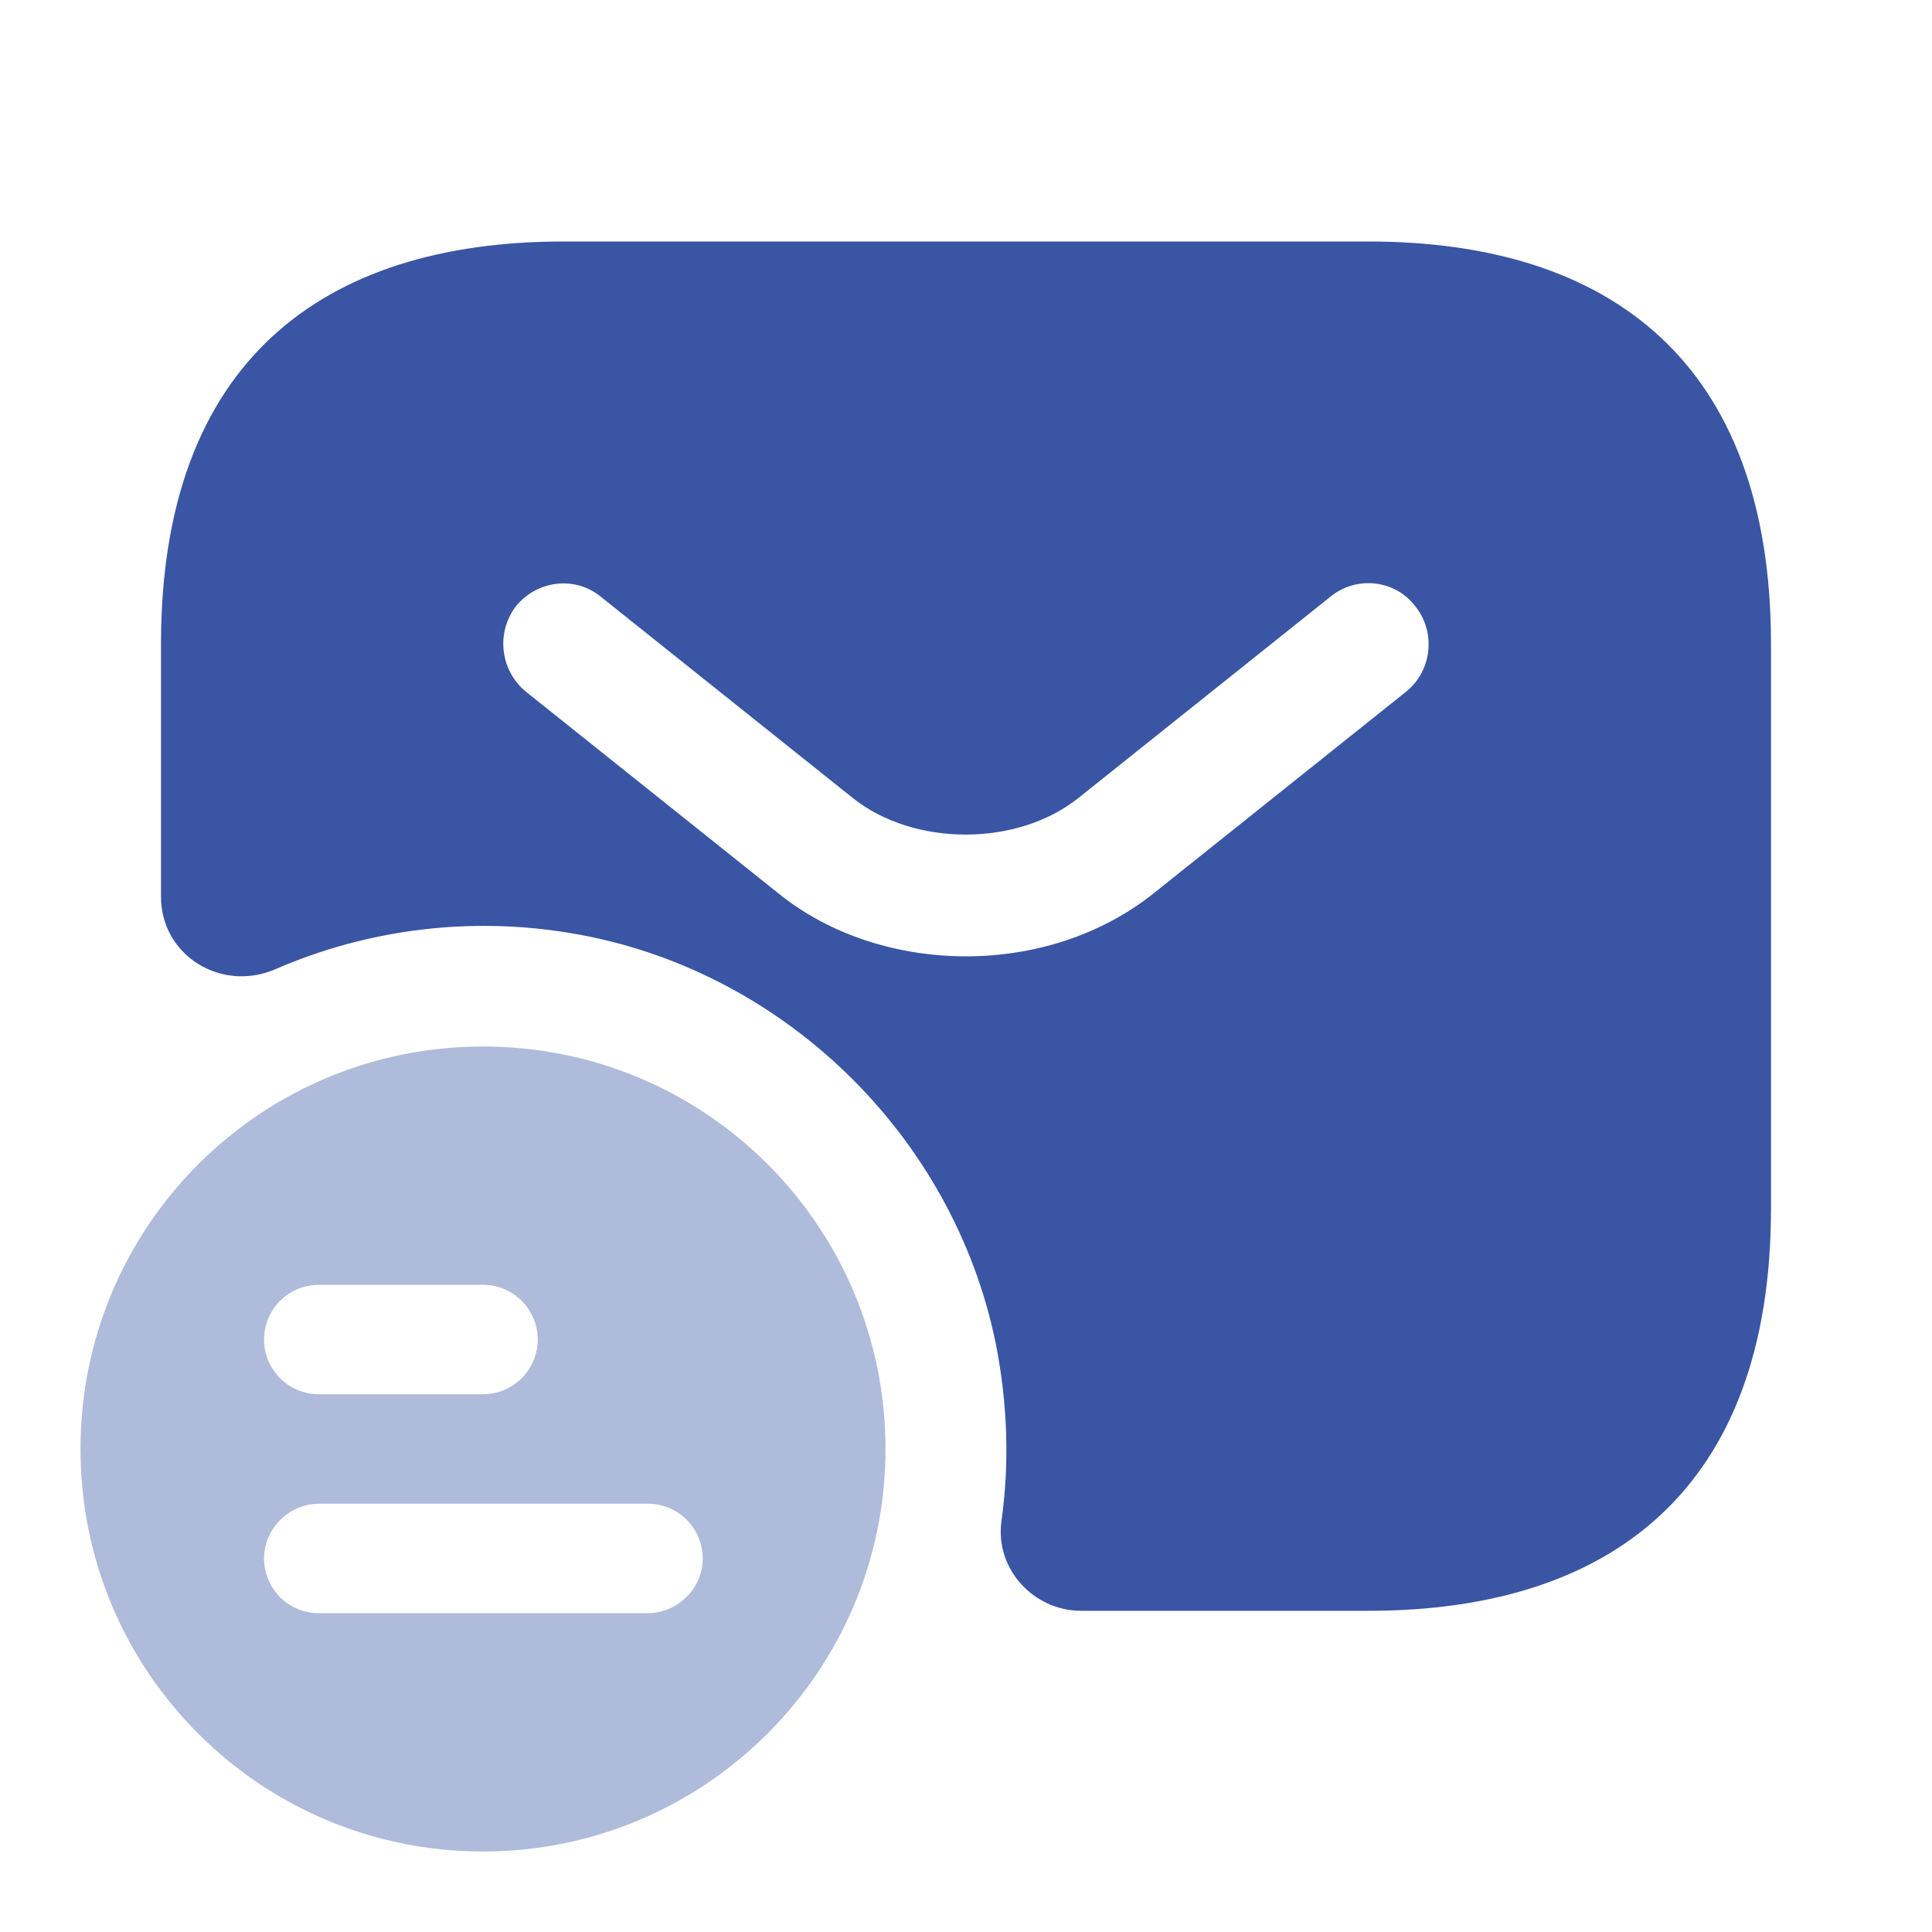 <svg width="24" height="24" viewBox="0 0 24 24" fill="none" xmlns="http://www.w3.org/2000/svg">
<g id="Frame">
<path id="Vector" d="M6 13C3.24 13 1 15.23 1 18C1 20.77 3.24 23 6 23C8.76 23 11 20.76 11 18C11 15.24 8.77 13 6 13ZM3.96 15.96H6C6.18 15.96 6.353 16.032 6.481 16.159C6.608 16.287 6.68 16.46 6.68 16.64C6.68 16.82 6.608 16.993 6.481 17.121C6.353 17.248 6.18 17.32 6 17.32H3.96C3.78 17.32 3.607 17.248 3.479 17.121C3.352 16.993 3.28 16.82 3.28 16.64C3.28 16.46 3.352 16.287 3.479 16.159C3.607 16.032 3.78 15.96 3.96 15.96ZM8.04 20.04H3.96C3.78 20.04 3.607 19.968 3.479 19.841C3.352 19.713 3.28 19.54 3.28 19.36C3.28 18.99 3.59 18.68 3.96 18.68H8.05C8.43 18.68 8.73 18.99 8.73 19.36C8.73 19.73 8.42 20.04 8.04 20.04Z" fill="#3955A4" fill-opacity="0.4"/>
<path id="Vector_2" d="M17 3H7C4 3 2 4.5 2 8V11.14C2 11.87 2.75 12.33 3.42 12.04C4.571 11.54 5.842 11.384 7.08 11.59C9.7 12.02 11.84 14.09 12.37 16.69C12.52 17.45 12.54 18.19 12.44 18.9C12.36 19.49 12.84 20.01 13.43 20.01H17C20 20.01 22 18.51 22 15.01V8C22 4.5 20 3 17 3ZM17.47 8.59L14.34 11.09C13.68 11.62 12.84 11.88 12 11.88C11.16 11.88 10.31 11.62 9.66 11.09L6.53 8.59C6.377 8.463 6.279 8.282 6.257 8.084C6.234 7.887 6.289 7.688 6.41 7.53C6.67 7.21 7.14 7.15 7.46 7.41L10.59 9.91C11.35 10.52 12.64 10.52 13.4 9.91L16.53 7.41C16.85 7.15 17.33 7.2 17.58 7.53C17.84 7.85 17.79 8.33 17.47 8.59Z" fill="#3955A4"/>
</g>
</svg>
